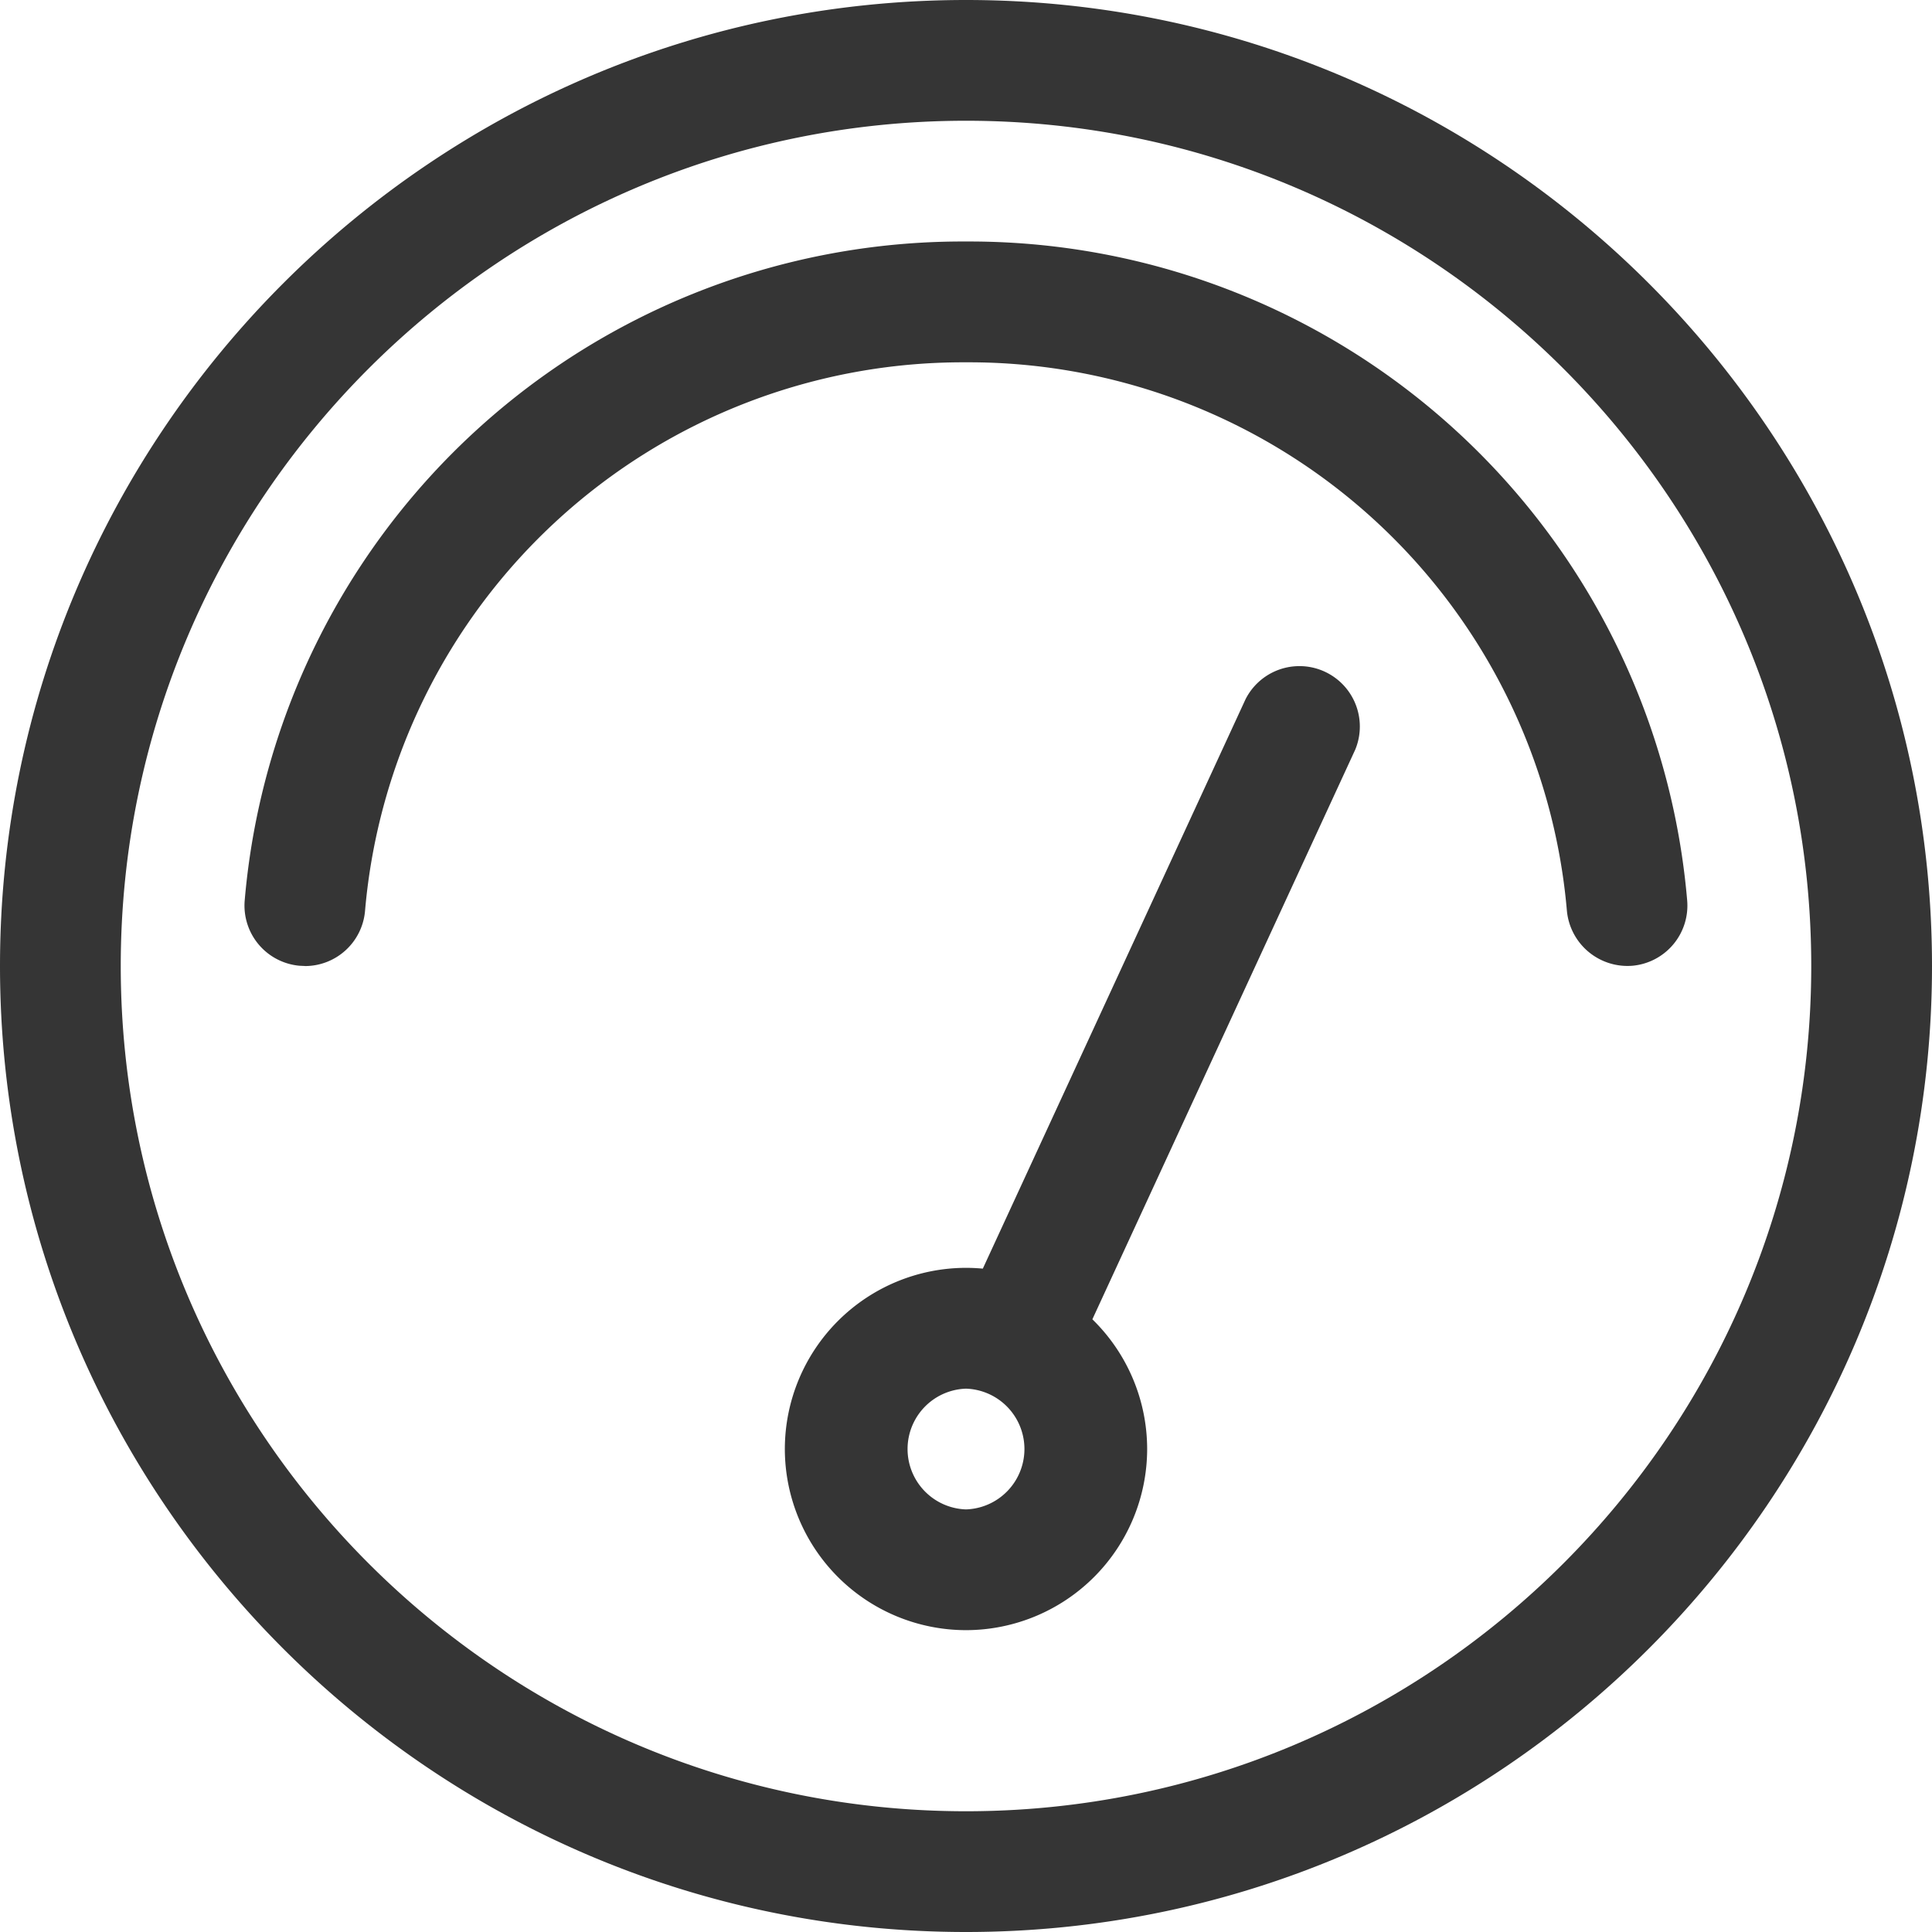 <svg width="30" height="30" xmlns="http://www.w3.org/2000/svg"><path d="M15 30C6.73 30 0 23.27 0 15S6.73 0 15 0s15 6.73 15 15-6.73 15-15 15Zm0-28.125C7.763 1.875 1.875 7.763 1.875 15c0 7.238 5.888 13.125 13.125 13.125 7.238 0 13.125-5.887 13.125-13.125 0-7.237-5.887-13.125-13.125-13.125Zm0 23.438a2.816 2.816 0 0 1-2.813-2.813A2.816 2.816 0 0 1 15 19.687a2.816 2.816 0 0 1 2.813 2.813A2.816 2.816 0 0 1 15 25.313Zm0-3.75a.938.938 0 0 0 0 1.875.938.938 0 0 0 0-1.875Zm.785.173a.938.938 0 0 1-.85-1.33l4.406-9.549a.938.938 0 0 1 1.702.786l-4.406 9.548a.938.938 0 0 1-.852.545ZM4.735 15l-.085-.004a.938.938 0 0 1-.85-1.018A11.186 11.186 0 0 1 15 3.75a11.185 11.185 0 0 1 11.198 10.228.938.938 0 0 1-.849 1.018.945.945 0 0 1-1.018-.85A9.32 9.32 0 0 0 15 5.626a9.32 9.32 0 0 0-9.332 8.522.937.937 0 0 1-.933.853Z" fill="#353535" fill-rule="nonzero"/></svg>
